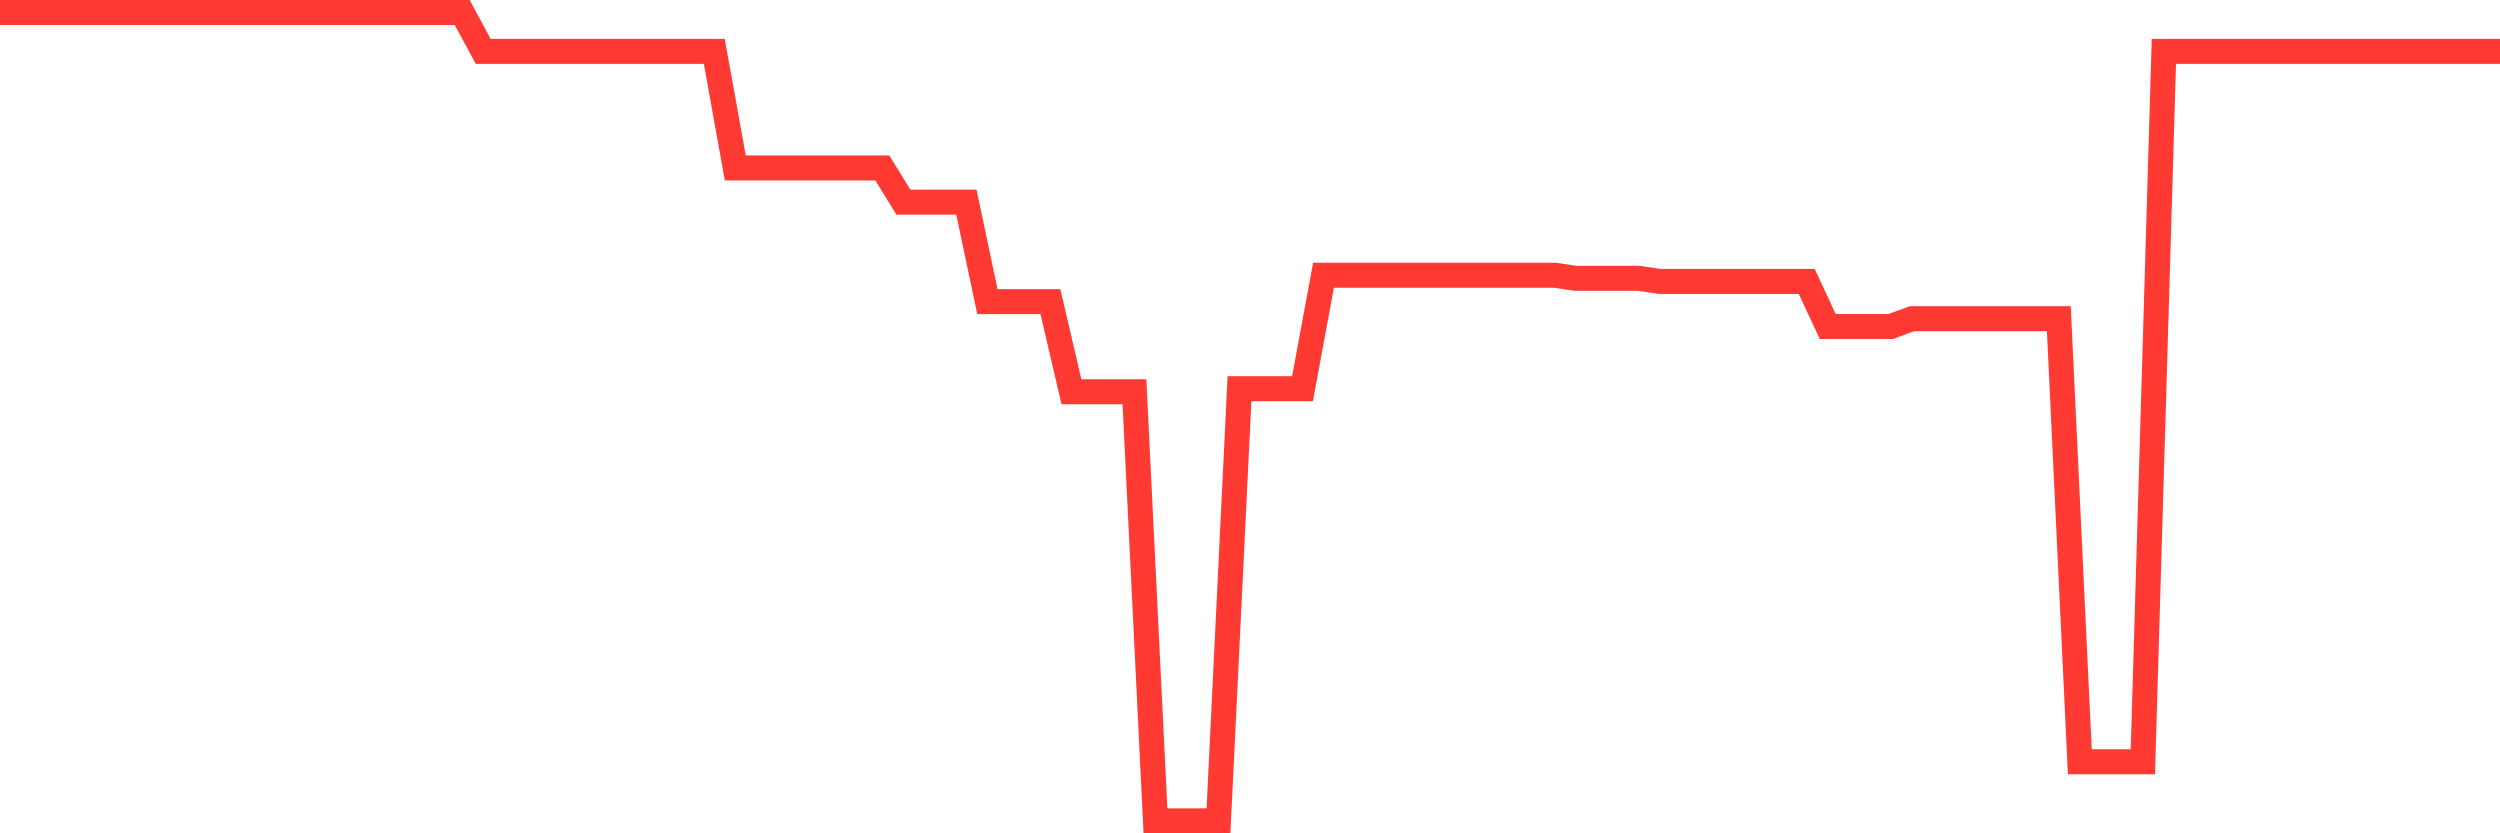 <svg
  xmlns="http://www.w3.org/2000/svg"
  xmlns:xlink="http://www.w3.org/1999/xlink"
  width="120"
  height="40"
  viewBox="0 0 120 40"
  preserveAspectRatio="none"
>
  <polyline
    points="0,0.6 1.008,0.6 2.017,0.6 3.025,0.6 4.034,0.6 5.042,0.6 6.05,0.6 7.059,0.6 8.067,0.6 9.076,0.6 10.084,0.6 11.092,0.6 12.101,0.6 13.109,0.6 14.118,0.6 15.126,0.6 16.134,0.6 17.143,0.6 18.151,0.6 19.16,0.6 20.168,0.6 21.176,0.6 22.185,0.6 23.193,2.465 24.202,2.465 25.21,2.465 26.218,2.465 27.227,2.465 28.235,2.465 29.244,2.465 30.252,2.465 31.261,2.465 32.269,2.465 33.277,2.465 34.286,2.465 35.294,8.062 36.303,8.062 37.311,8.062 38.319,8.062 39.328,8.062 40.336,8.062 41.345,8.062 42.353,8.062 43.361,9.703 44.37,9.703 45.378,9.703 46.387,9.703 47.395,14.478 48.403,14.478 49.412,14.478 50.42,14.478 51.429,18.806 52.437,18.806 53.445,18.806 54.454,18.806 55.462,39.4 56.471,39.4 57.479,39.4 58.487,39.4 59.496,18.657 60.504,18.657 61.513,18.657 62.521,18.657 63.529,13.21 64.538,13.21 65.546,13.21 66.555,13.21 67.563,13.21 68.571,13.21 69.58,13.21 70.588,13.21 71.597,13.21 72.605,13.21 73.613,13.21 74.622,13.21 75.63,13.359 76.639,13.359 77.647,13.359 78.655,13.359 79.664,13.508 80.672,13.508 81.681,13.508 82.689,13.508 83.697,13.508 84.706,13.508 85.714,13.508 86.723,13.508 87.731,15.672 88.739,15.672 89.748,15.672 90.756,15.672 91.765,15.299 92.773,15.299 93.782,15.299 94.79,15.299 95.798,15.299 96.807,15.299 97.815,15.299 98.824,15.299 99.832,36.565 100.84,36.565 101.849,36.565 102.857,36.565 103.866,2.465 104.874,2.465 105.882,2.465 106.891,2.465 107.899,2.465 108.908,2.465 109.916,2.465 110.924,2.465 111.933,2.465 112.941,2.465 113.95,2.465 114.958,2.465 115.966,2.465 116.975,2.465 117.983,2.465 118.992,2.465 120,2.465"
    fill="none"
    stroke="#ff3a33"
    stroke-width="1.2"
  >
  </polyline>
</svg>